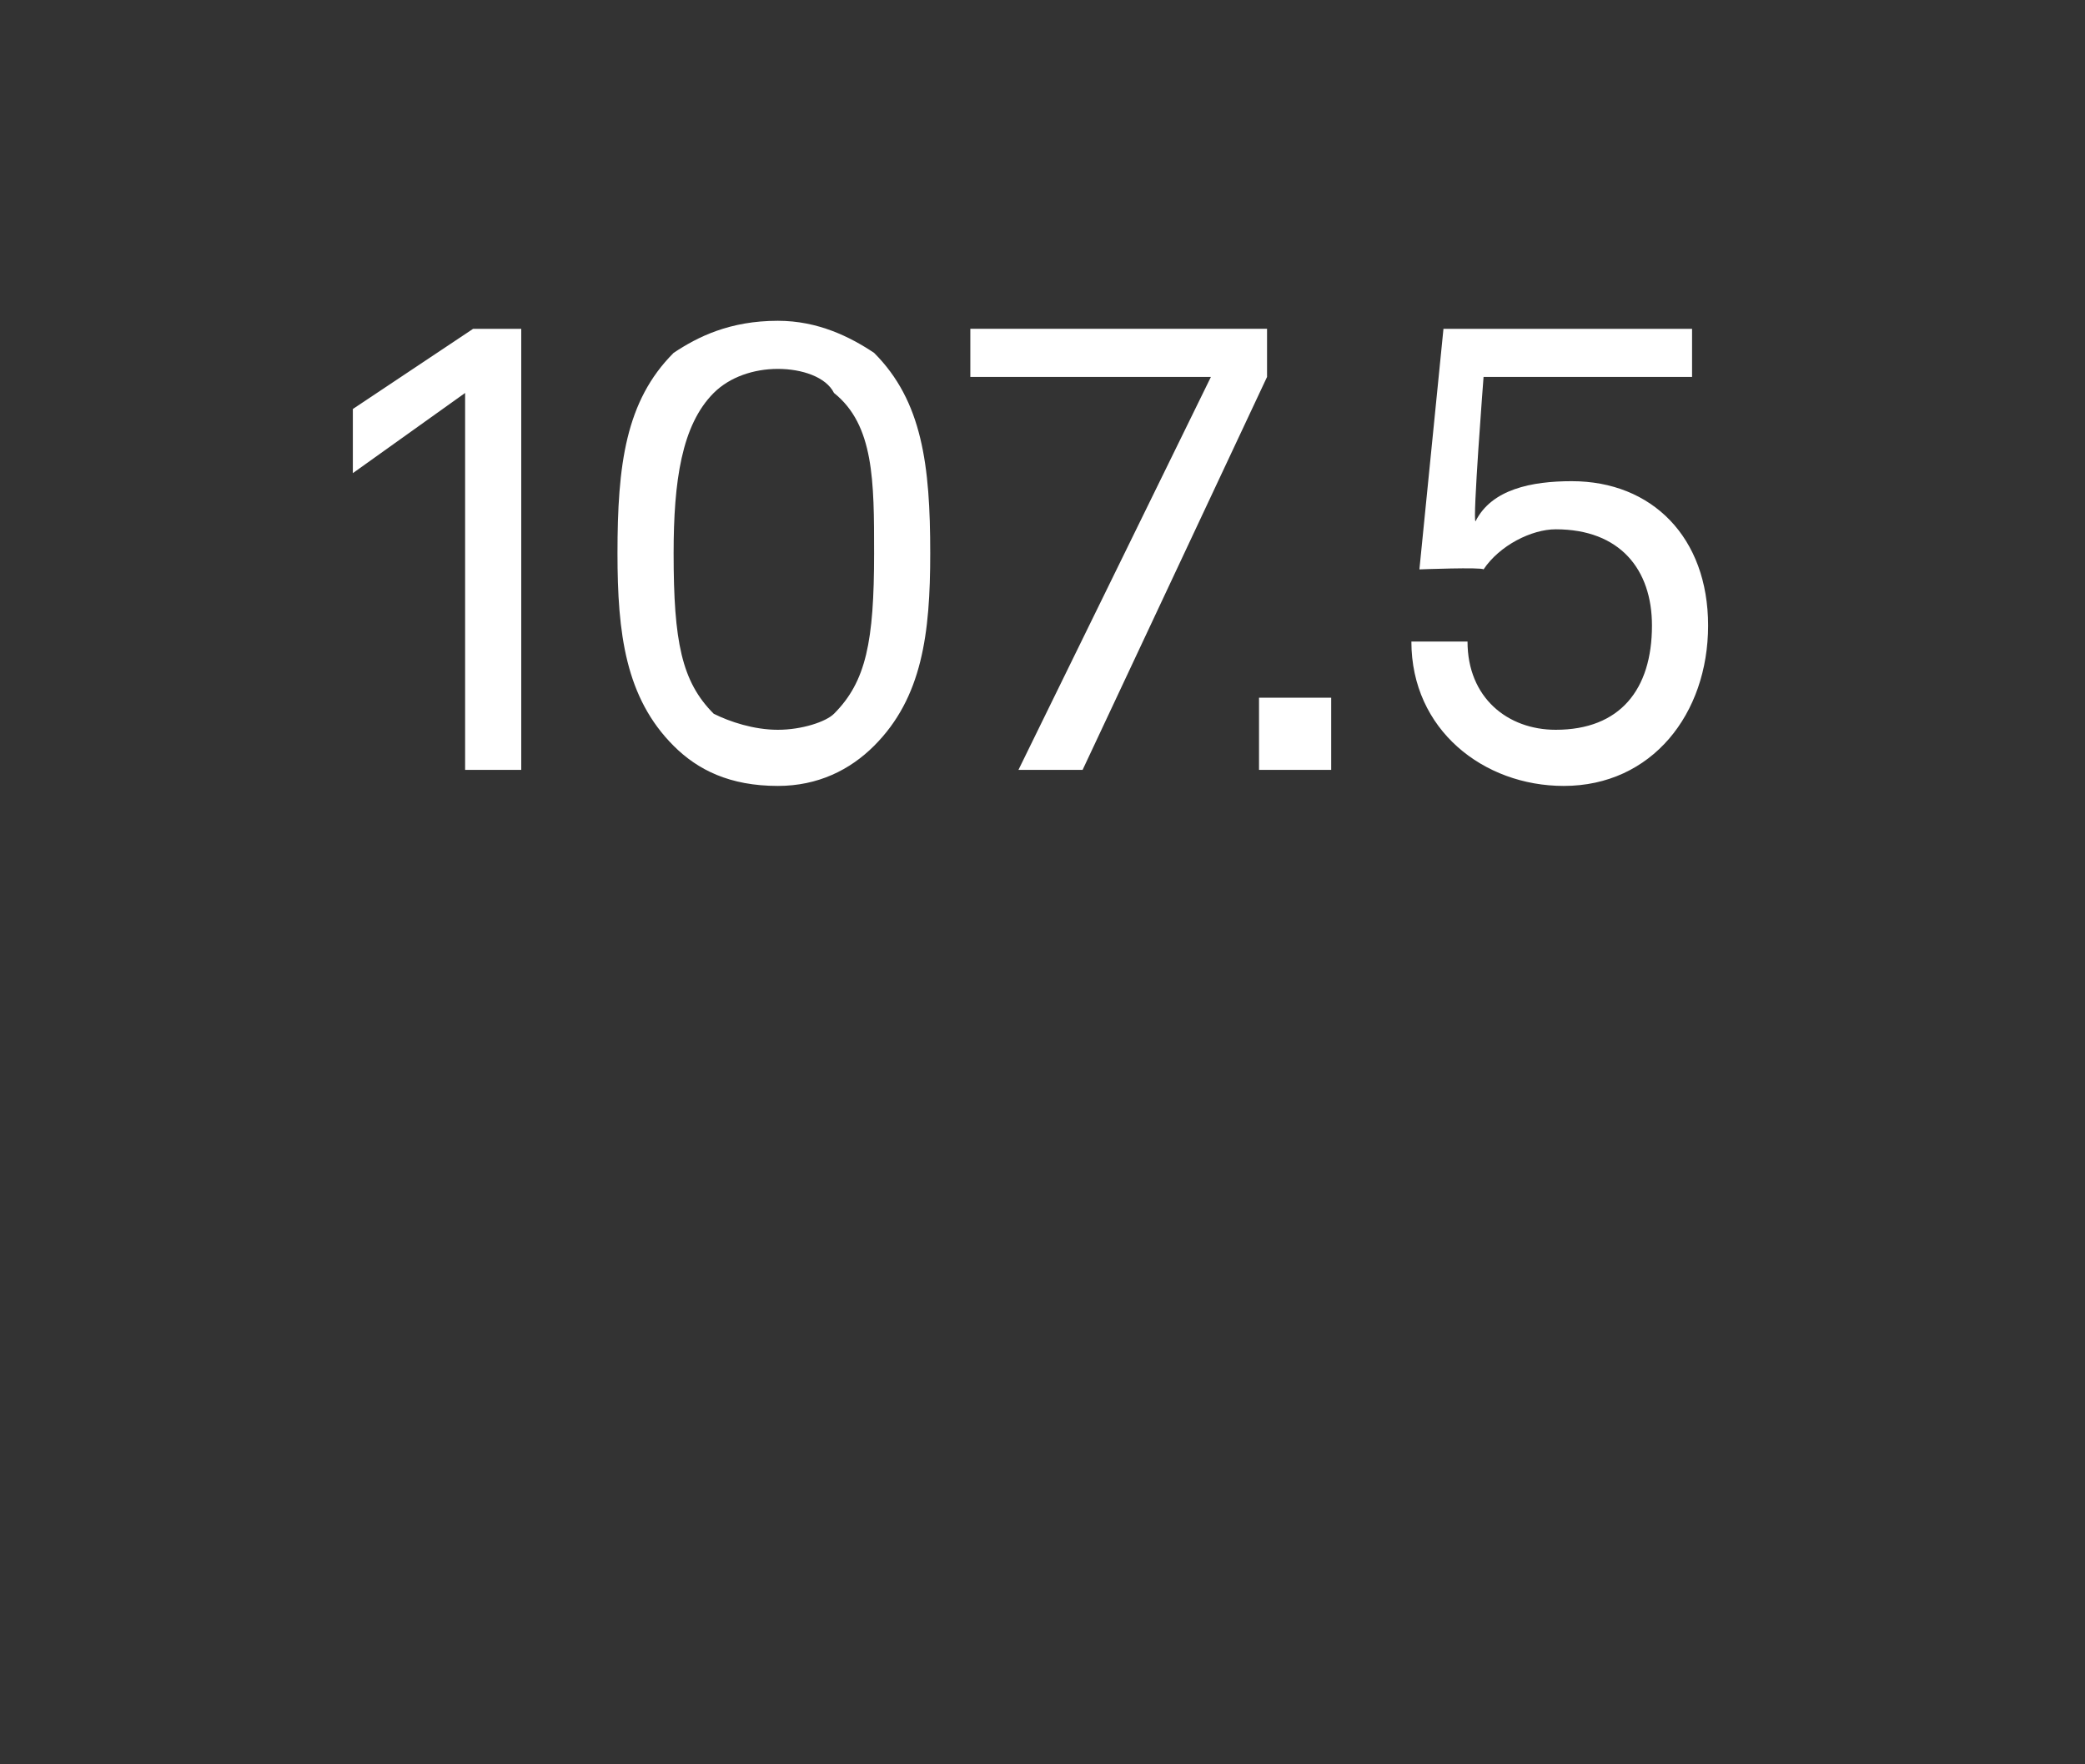 <?xml version="1.0" standalone="no"?><!DOCTYPE svg PUBLIC "-//W3C//DTD SVG 1.1//EN" "http://www.w3.org/Graphics/SVG/1.1/DTD/svg11.dtd"><svg xmlns="http://www.w3.org/2000/svg" version="1.1" width="26px" height="22px" viewBox="0 -2 26 22" style="top:-2px"><rect x="0" y="-2" width="26" height="22" fill="#333333" stroke="none"/><desc>107.5</desc><defs/><g id="Polygon58497"><path d="m4.4 3.9v-.8l1.5-1h.6v5.5h-.7V2.9l-1.4 1zm4 3.4c-.6-.6-.7-1.4-.7-2.4c0-1.1.1-1.9.7-2.5c.3-.2.7-.4 1.3-.4c.5 0 .9.2 1.2.4c.6.6.7 1.4.7 2.5c0 1-.1 1.8-.7 2.4c-.3.3-.7.5-1.2.5c-.6 0-1-.2-1.3-.5zm2-.4c.4-.4.5-.9.5-2c0-.9 0-1.6-.5-2c-.1-.2-.4-.3-.7-.3c-.3 0-.6.1-.8.3c-.4.4-.5 1.1-.5 2c0 1.1.1 1.6.5 2c.2.1.5.2.8.2c.3 0 .6-.1.7-.2zm4.7-4.2h-3v-.6h3.7v.6l-2.3 4.9h-.8l2.4-4.9zm1.5 4v.9h-.9v-.9h.9zm1-.7h.7c0 .7.5 1.1 1.1 1.1c.8 0 1.2-.5 1.2-1.3c0-.7-.4-1.2-1.2-1.2c-.3 0-.7.2-.9.5c-.02-.03-.8 0-.8 0l.3-3h3.1v.6h-2.6s-.14 1.81-.1 1.8c.2-.4.7-.5 1.2-.5c1 0 1.7.7 1.7 1.8c0 1.1-.7 2-1.8 2c-1 0-1.9-.7-1.9-1.8z" stroke="none" fill="#fff"/></g></svg>